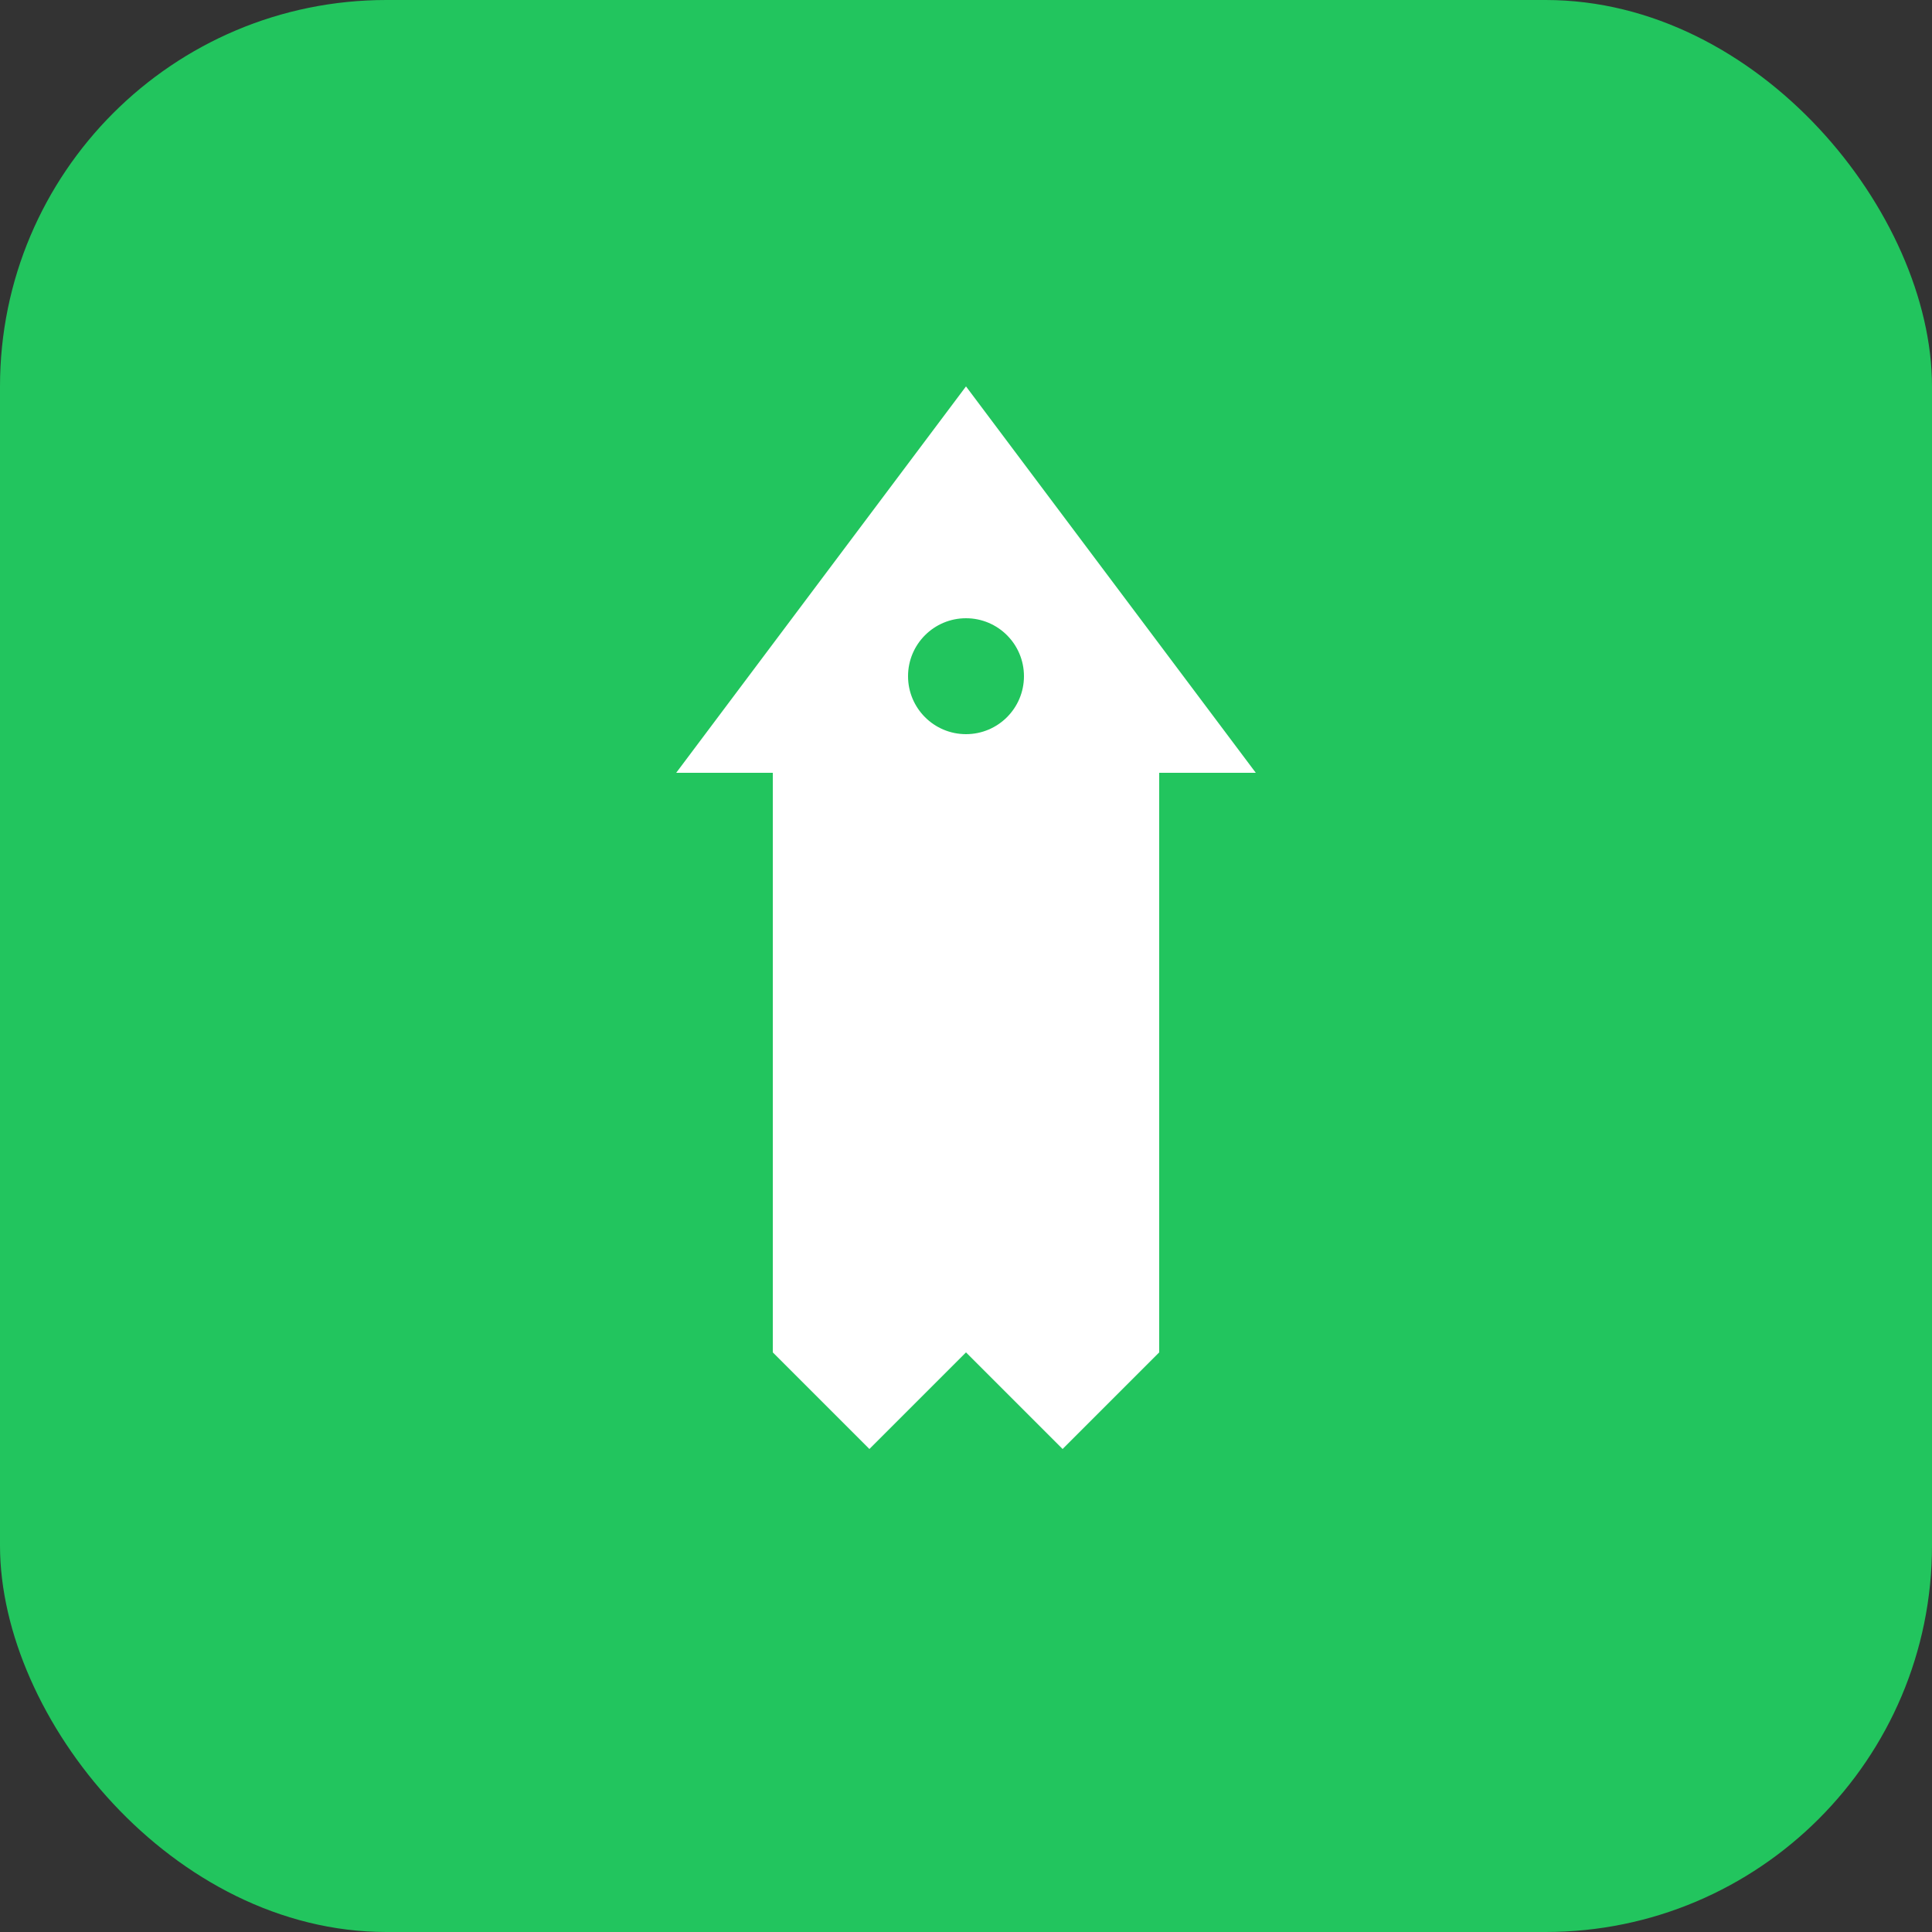 <svg xmlns="http://www.w3.org/2000/svg" viewBox="0 0 100 100">
  <rect x="0" y="0" width="100" height="100" fill="#333333" stroke="none"/>
  <rect width="100" height="100" rx="20" fill="#22c55e"/>
  <path d="M50 20 L35 40 L40 40 L40 70 L45 75 L50 70 L55 75 L60 70 L60 40 L65 40 Z" fill="white"/>
  <circle cx="50" cy="35" r="3" fill="#22c55e"/>
</svg>

